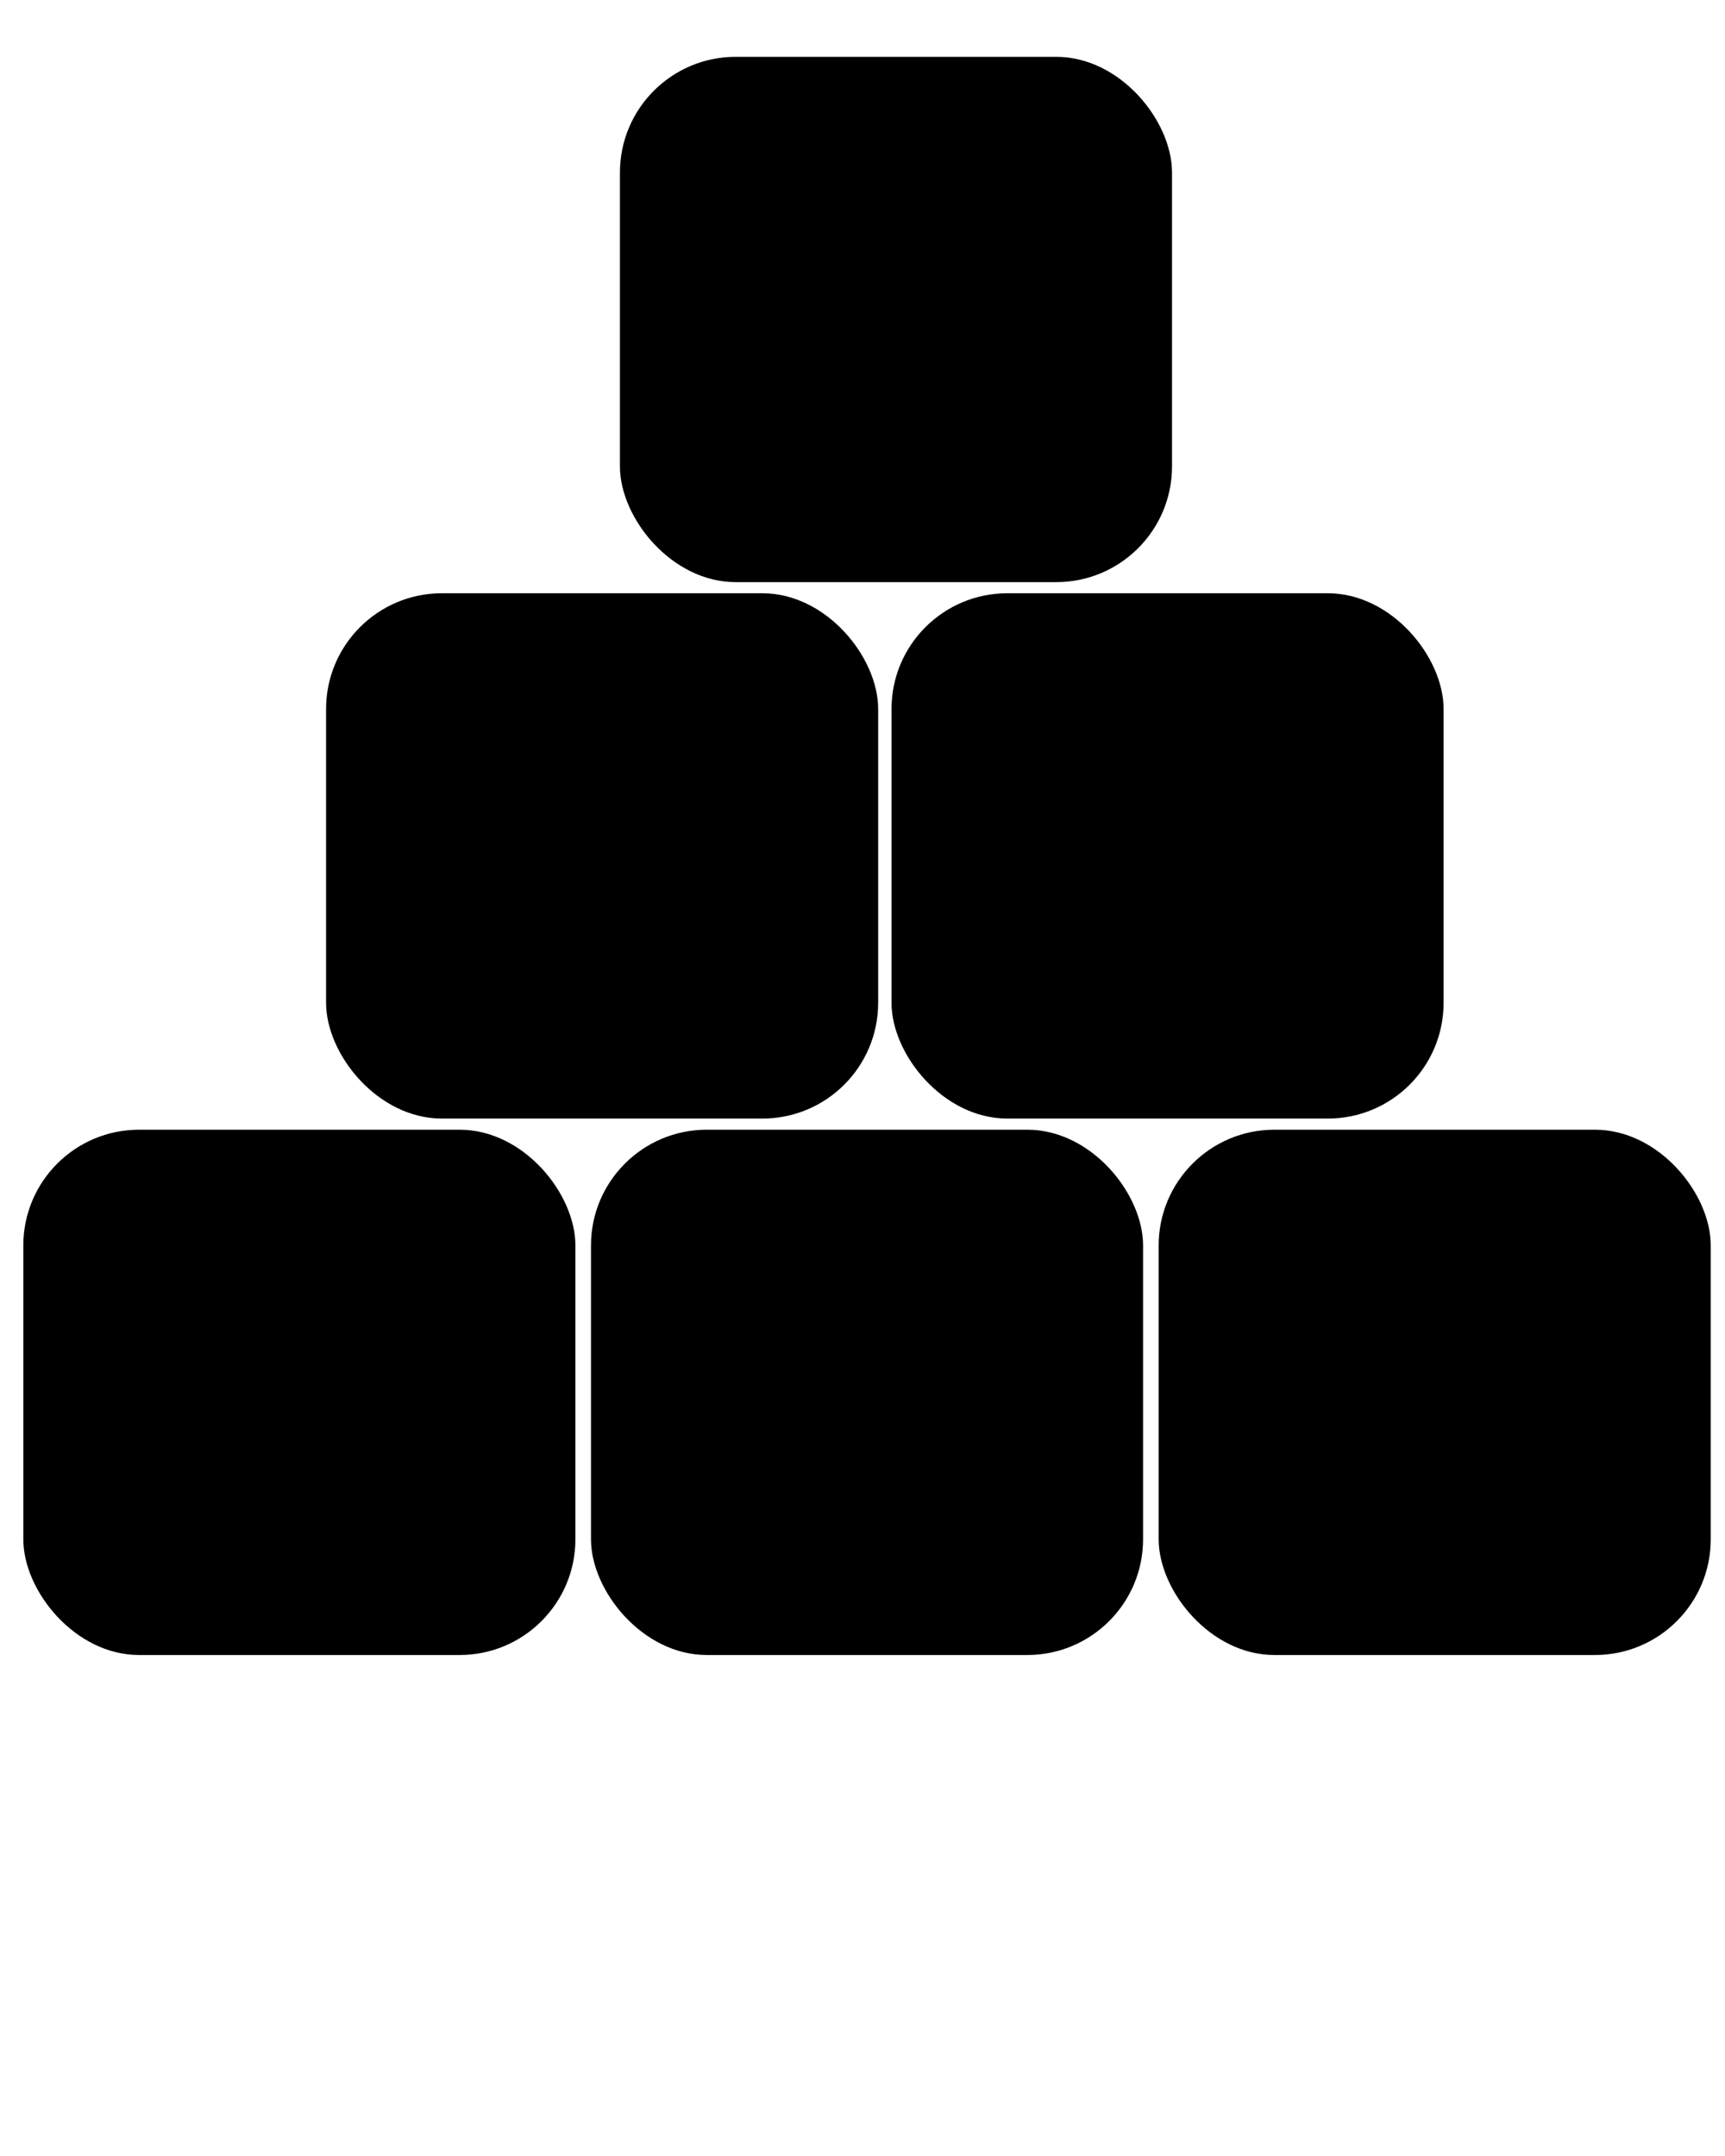 <svg
        xmlns="http://www.w3.org/2000/svg"
        version="1.1" x="0px" y="0px" viewBox="0 0 100 125">
    <g transform="translate(0,-952.362)">
        <rect style="" width="32.005" height="30.456" x="1.352" y="1017.86" rx="6.711" ry="6.711" fill="#000000"
              fill-opacity="1" fill-rule="nonzero" stroke="none"/>
        <rect ry="6.711" rx="6.711" y="1017.86" x="34.26" height="30.456" width="32.005" style="" fill="#000000"
              fill-opacity="1" fill-rule="nonzero" stroke="none"/>
        <rect style="" width="32.005" height="30.456" x="67.169" y="1017.86" rx="6.711" ry="6.711" fill="#000000"
              fill-opacity="1" fill-rule="nonzero" stroke="none"/>
        <rect ry="6.711" rx="6.711" y="986.758" x="51.682" height="30.456" width="32.005" style="" fill="#000000"
              fill-opacity="1" fill-rule="nonzero" stroke="none"/>
        <rect style="" width="32.005" height="30.456" x="18.903" y="986.758" rx="6.711" ry="6.711" fill="#000000"
              fill-opacity="1" fill-rule="nonzero" stroke="none"/>
        <rect ry="6.711" rx="6.711" y="955.657" x="35.938" height="30.456" width="32.005" style="" fill="#000000"
              fill-opacity="1" fill-rule="nonzero" stroke="none"/>
    </g>
</svg>